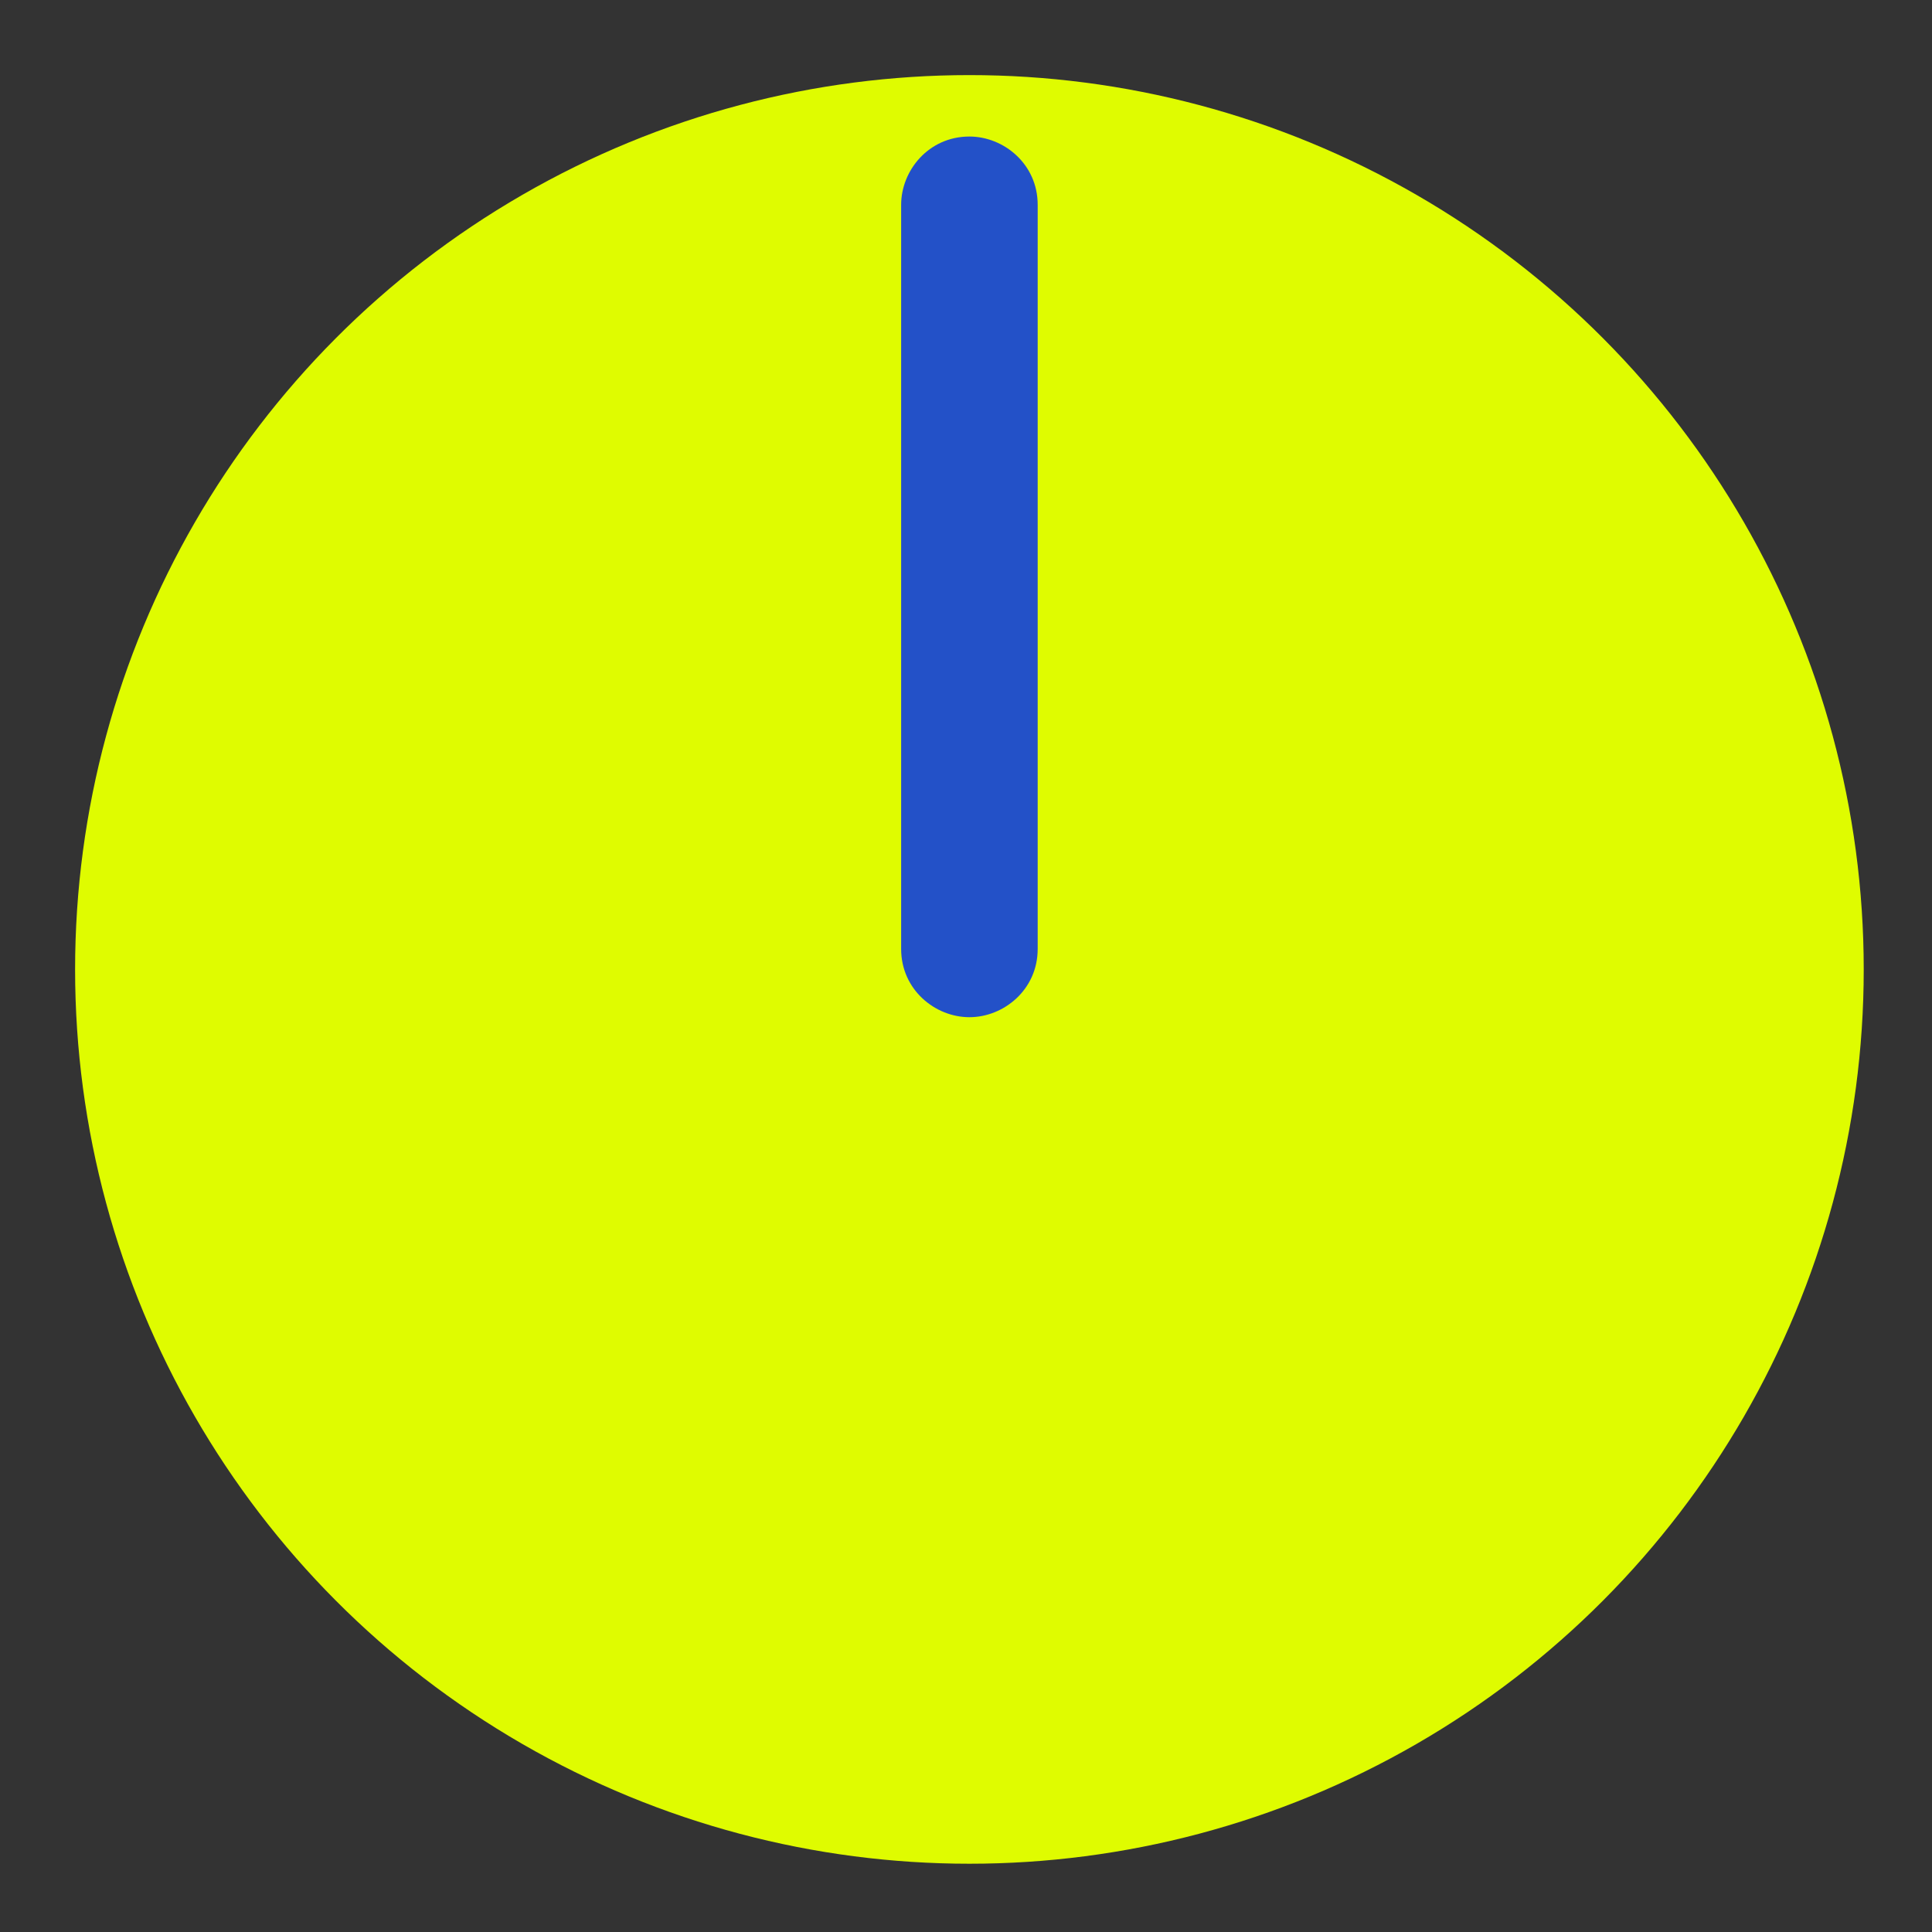 <?xml version="1.0" encoding="utf-8"?>
<!-- Generator: Adobe Illustrator 19.0.0, SVG Export Plug-In . SVG Version: 6.00 Build 0)  -->
<svg version="1.1" id="Livello_1" xmlns="http://www.w3.org/2000/svg" xmlns:xlink="http://www.w3.org/1999/xlink" x="0px" y="0px"
	 viewBox="-285.1 406.6 28.3 28.3" style="enable-background:new -285.1 406.6 28.3 28.3;" xml:space="preserve">
<rect x="-285.1" y="406.6" width="28.3" height="28.3" fill="#333333" stroke="none"/>
<style type="text/css">
	.st0{fill:#DFFC00;}
	.st1{fill:#2351C8;}
</style>
<g>
	<circle id="XMLID_1_" class="st0" cx="-270.9" cy="420.8" r="13.1"/>
	<path class="st1" d="M-270.9,421.5L-270.9,421.5c-0.5,0-1-0.4-1-1v-10.9c0-0.5,0.4-1,1-1l0,0c0.5,0,1,0.4,1,1v10.9
		C-269.9,421.1-270.4,421.5-270.9,421.5z"/>
</g>
</svg>
